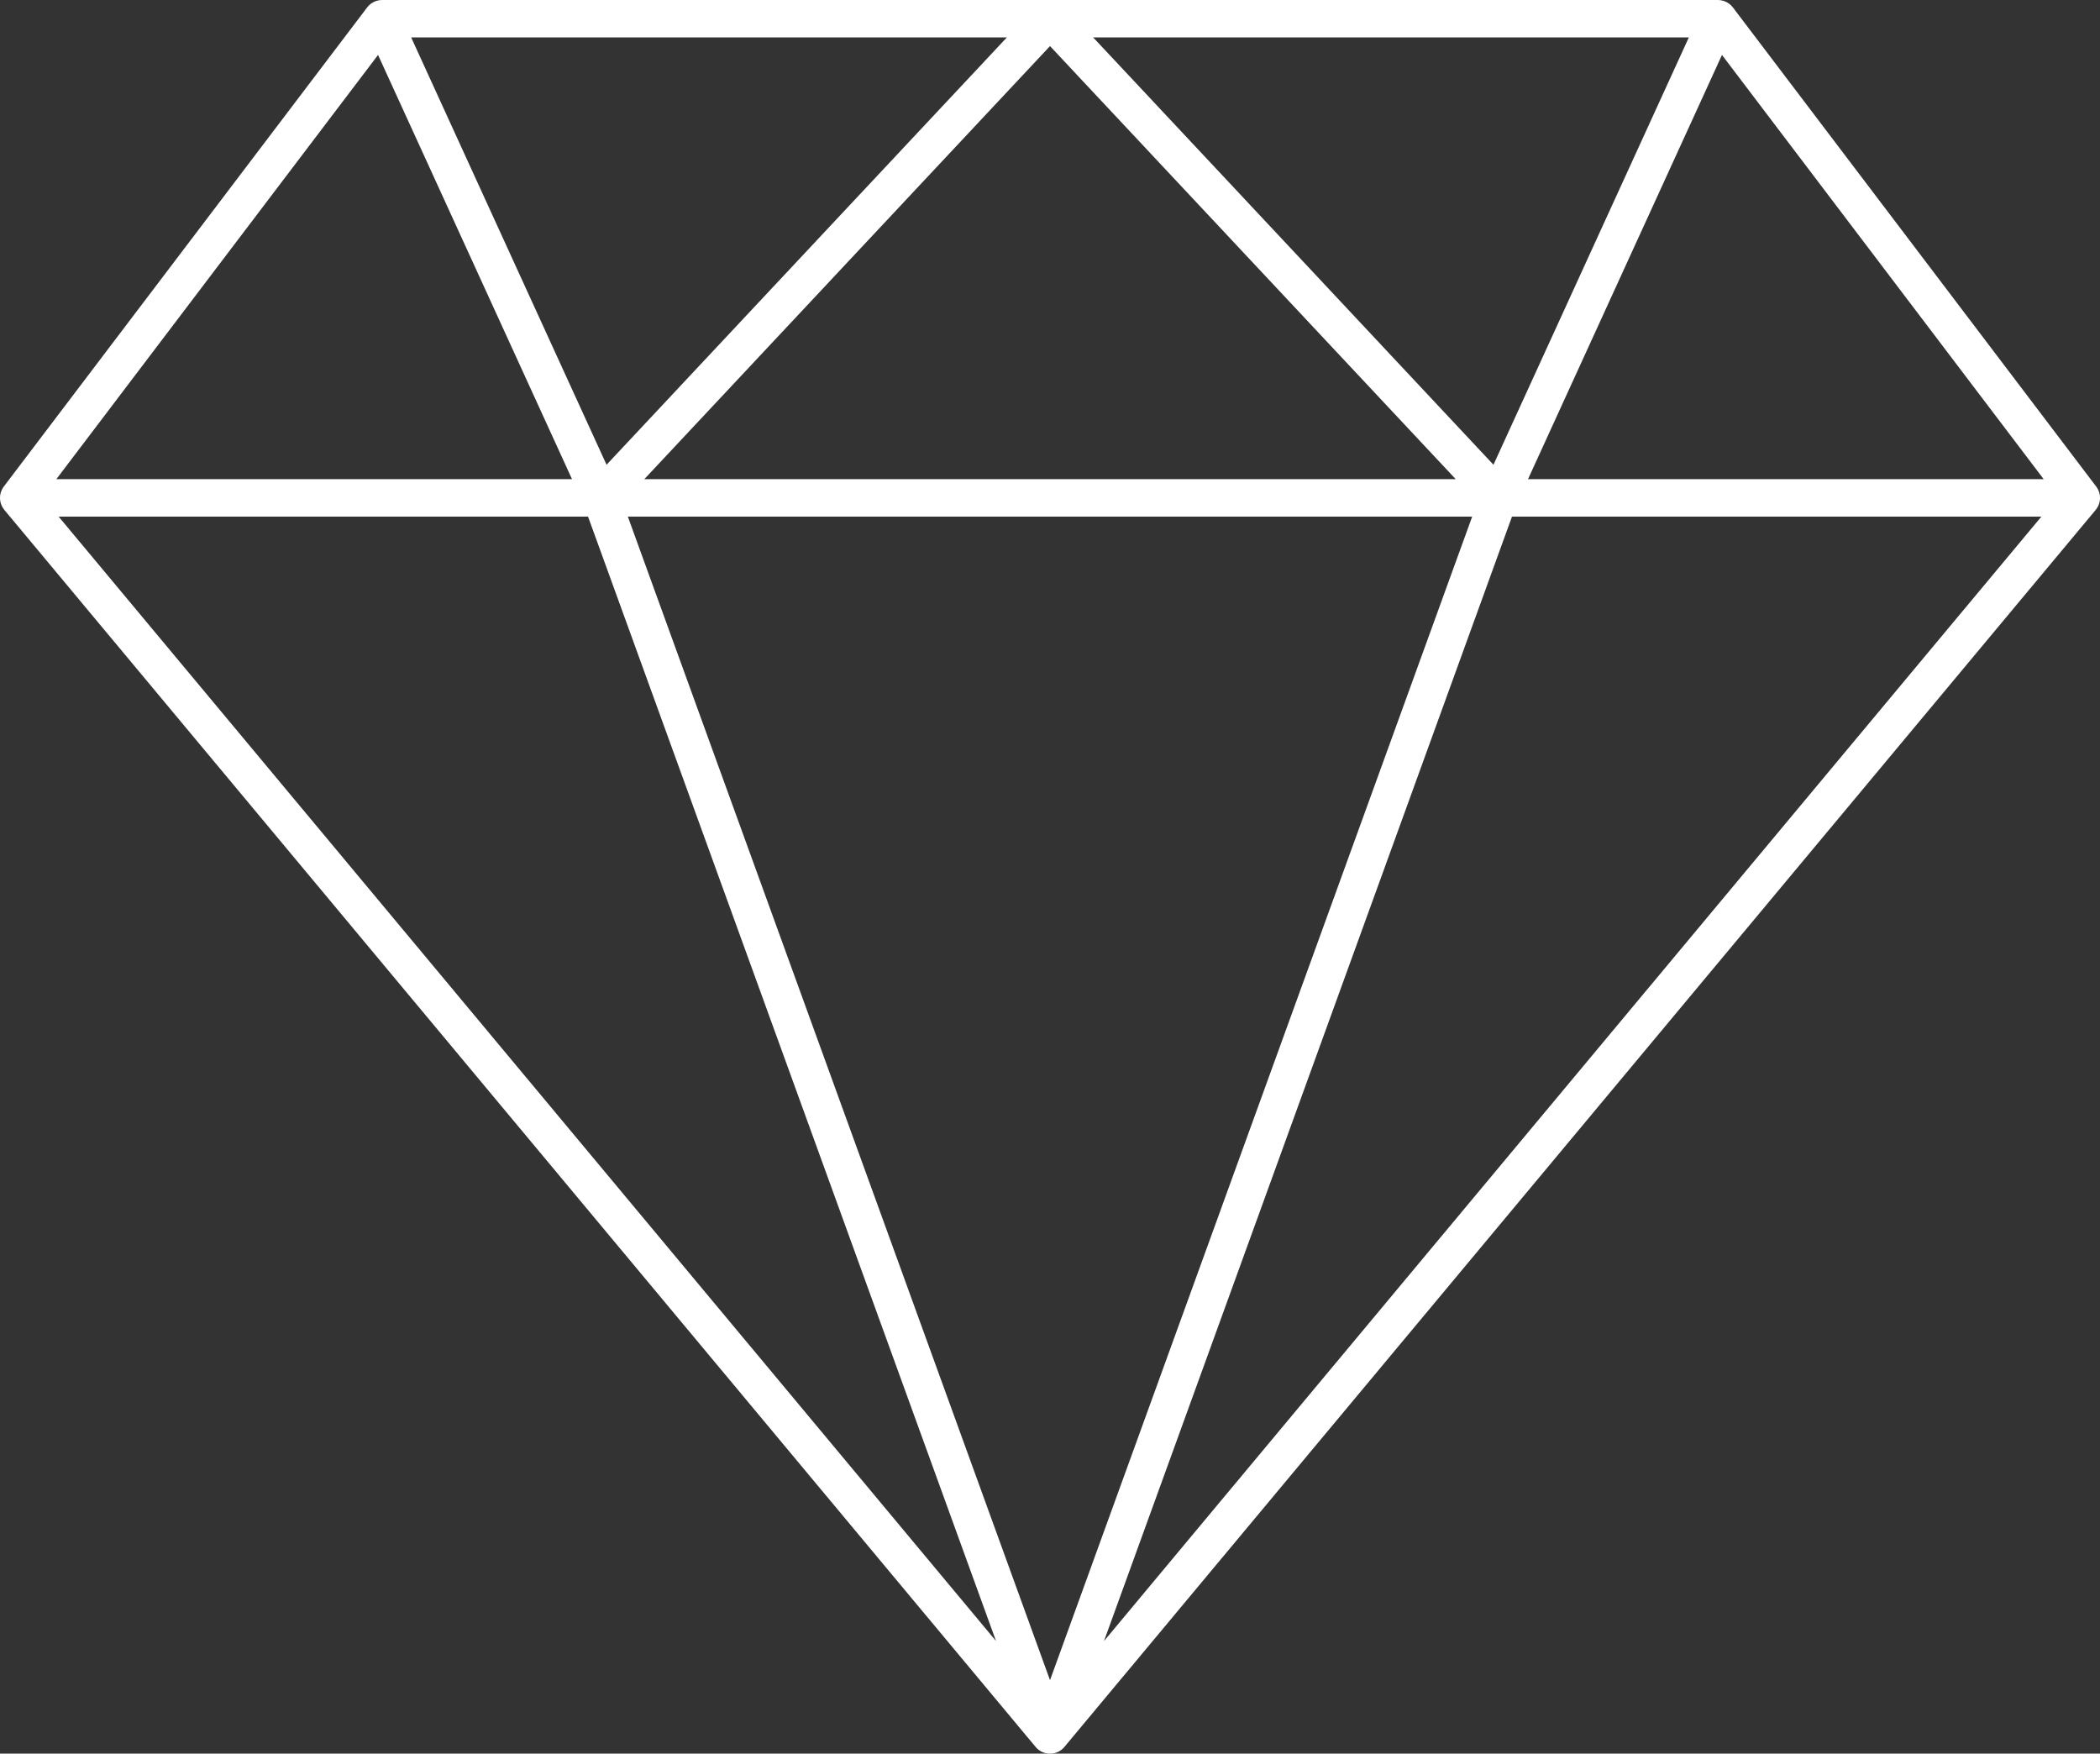 <?xml version="1.0" encoding="UTF-8" standalone="no"?><svg xmlns="http://www.w3.org/2000/svg" xmlns:xlink="http://www.w3.org/1999/xlink" fill="#000000" height="340.1" preserveAspectRatio="xMidYMid meet" version="1" viewBox="0.0 0.0 407.3 340.1" width="407.3" zoomAndPan="magnify"><rect x="0.0" y="0.0" width="407.3" height="340.1" fill="#333333" stroke="none"/><g id="change1_1"><path d="M 195.285 7.258 L 152.129 53.32 L 117.641 90.137 L 79.746 7.258 Z M 289.66 90.137 L 255.176 53.32 L 212.02 7.258 L 327.555 7.258 Z M 293.254 100.191 L 395.934 100.191 L 227.062 302.746 L 214.125 318.266 Z M 114.051 100.191 L 193.18 318.266 L 180.238 302.746 L 11.371 100.191 Z M 110.945 92.934 L 10.926 92.934 L 73.324 10.656 Z M 124.961 92.934 L 203.652 8.938 L 282.344 92.934 Z M 285.535 100.191 L 203.652 325.859 L 121.77 100.191 Z M 396.379 92.934 L 296.359 92.934 L 333.98 10.656 Z M 407.305 96.59 C 407.305 96.52 407.301 96.445 407.297 96.371 C 407.293 96.289 407.285 96.207 407.277 96.125 C 407.273 96.094 407.273 96.062 407.27 96.031 C 407.262 95.98 407.246 95.926 407.234 95.871 C 407.219 95.789 407.199 95.703 407.18 95.621 C 407.164 95.578 407.156 95.531 407.145 95.484 C 407.133 95.445 407.113 95.41 407.102 95.371 C 407.074 95.293 407.043 95.215 407.012 95.137 C 406.992 95.098 406.984 95.062 406.965 95.023 C 406.957 95 406.941 94.98 406.93 94.957 C 406.91 94.922 406.895 94.887 406.879 94.855 C 406.848 94.797 406.809 94.738 406.773 94.68 C 406.73 94.609 406.688 94.539 406.641 94.473 C 406.613 94.441 406.598 94.402 406.57 94.371 L 336.098 1.438 C 336.078 1.414 336.055 1.395 336.035 1.371 C 335.988 1.309 335.934 1.246 335.879 1.188 C 335.828 1.133 335.777 1.078 335.723 1.027 C 335.668 0.973 335.605 0.918 335.547 0.867 C 335.488 0.82 335.434 0.773 335.379 0.73 C 335.312 0.68 335.242 0.637 335.176 0.594 C 335.117 0.555 335.059 0.516 334.996 0.48 C 334.926 0.438 334.852 0.402 334.777 0.367 C 334.715 0.34 334.652 0.305 334.586 0.277 C 334.512 0.246 334.434 0.223 334.359 0.195 C 334.289 0.176 334.223 0.148 334.152 0.133 C 334.078 0.109 334.004 0.098 333.93 0.082 C 333.852 0.066 333.777 0.051 333.699 0.039 C 333.629 0.027 333.555 0.023 333.484 0.02 C 333.402 0.012 333.32 0.004 333.238 0.004 C 333.227 0.004 333.215 0.004 333.203 0.004 L 74.102 0.004 C 74.09 0.004 74.082 0.004 74.07 0.004 C 73.977 0.004 73.883 0.016 73.785 0.023 C 73.73 0.027 73.672 0.027 73.613 0.035 C 73.52 0.051 73.43 0.07 73.34 0.09 C 73.281 0.102 73.219 0.113 73.164 0.129 C 73.078 0.148 72.996 0.18 72.914 0.207 C 72.852 0.23 72.789 0.25 72.727 0.273 C 72.652 0.305 72.578 0.344 72.504 0.379 C 72.441 0.41 72.379 0.441 72.316 0.477 C 72.246 0.516 72.184 0.559 72.117 0.602 C 72.055 0.641 71.992 0.68 71.93 0.727 C 71.871 0.773 71.812 0.82 71.754 0.871 C 71.695 0.922 71.637 0.973 71.582 1.023 C 71.527 1.078 71.477 1.133 71.426 1.188 C 71.371 1.246 71.316 1.309 71.27 1.371 C 71.25 1.395 71.227 1.414 71.211 1.438 L 0.734 94.371 C 0.707 94.402 0.688 94.441 0.664 94.473 C 0.617 94.539 0.574 94.609 0.531 94.68 C 0.496 94.738 0.457 94.797 0.426 94.855 C 0.41 94.887 0.391 94.922 0.375 94.957 C 0.363 94.98 0.348 95 0.34 95.023 C 0.32 95.062 0.312 95.098 0.297 95.137 C 0.262 95.215 0.23 95.293 0.203 95.371 C 0.191 95.41 0.172 95.445 0.16 95.484 C 0.148 95.531 0.137 95.578 0.125 95.621 C 0.105 95.703 0.086 95.789 0.07 95.875 C 0.059 95.926 0.043 95.98 0.035 96.031 C 0.031 96.062 0.031 96.094 0.027 96.125 C 0.02 96.207 0.012 96.289 0.008 96.371 C 0.004 96.445 0 96.52 0 96.59 C 0 96.621 0 96.648 0 96.68 C 0.004 96.742 0.012 96.809 0.016 96.871 C 0.023 96.957 0.031 97.039 0.047 97.121 C 0.051 97.156 0.051 97.191 0.059 97.23 C 0.066 97.262 0.078 97.293 0.082 97.324 C 0.086 97.34 0.09 97.355 0.094 97.367 C 0.113 97.449 0.133 97.531 0.156 97.613 C 0.172 97.664 0.188 97.715 0.207 97.766 C 0.223 97.812 0.238 97.855 0.258 97.898 C 0.285 97.965 0.309 98.027 0.34 98.09 C 0.352 98.117 0.359 98.148 0.375 98.176 C 0.395 98.215 0.418 98.246 0.438 98.285 C 0.461 98.324 0.48 98.367 0.508 98.41 C 0.531 98.453 0.559 98.496 0.59 98.539 C 0.637 98.609 0.688 98.68 0.742 98.75 C 0.773 98.797 0.801 98.844 0.836 98.887 L 200.863 338.809 C 201.016 339 201.199 339.168 201.391 339.32 C 201.41 339.336 201.426 339.355 201.445 339.371 C 201.492 339.406 201.547 339.43 201.598 339.465 C 201.68 339.523 201.754 339.586 201.844 339.637 C 201.91 339.676 201.98 339.707 202.047 339.738 C 202.074 339.75 202.098 339.77 202.121 339.781 C 202.145 339.793 202.164 339.797 202.184 339.805 C 202.391 339.895 202.602 339.969 202.82 340.02 C 202.836 340.023 202.852 340.031 202.867 340.035 C 202.895 340.039 202.922 340.039 202.949 340.043 C 203.18 340.09 203.414 340.121 203.648 340.121 L 203.652 340.121 C 203.891 340.121 204.125 340.09 204.355 340.043 C 204.383 340.039 204.41 340.039 204.434 340.035 C 204.453 340.031 204.469 340.023 204.484 340.02 C 204.703 339.969 204.914 339.895 205.121 339.805 C 205.141 339.797 205.16 339.789 205.18 339.781 C 205.207 339.77 205.23 339.75 205.258 339.738 C 205.324 339.707 205.395 339.676 205.461 339.637 C 205.551 339.586 205.629 339.52 205.715 339.461 C 205.762 339.43 205.812 339.406 205.855 339.375 C 205.879 339.355 205.895 339.336 205.914 339.32 C 206.105 339.168 206.285 339 206.441 338.809 L 406.469 98.887 C 406.504 98.844 406.531 98.797 406.562 98.75 C 406.617 98.68 406.668 98.609 406.719 98.539 C 406.742 98.496 406.773 98.453 406.797 98.41 C 406.82 98.367 406.844 98.324 406.867 98.285 C 406.887 98.246 406.91 98.215 406.93 98.176 C 406.941 98.148 406.953 98.117 406.965 98.09 C 406.992 98.027 407.02 97.965 407.047 97.898 C 407.062 97.855 407.082 97.809 407.098 97.766 C 407.117 97.715 407.133 97.664 407.148 97.613 C 407.172 97.531 407.191 97.449 407.211 97.367 C 407.215 97.355 407.219 97.34 407.223 97.324 C 407.227 97.293 407.238 97.262 407.246 97.23 C 407.254 97.191 407.254 97.156 407.262 97.121 C 407.273 97.039 407.281 96.957 407.289 96.871 C 407.293 96.809 407.301 96.742 407.305 96.68 C 407.305 96.648 407.305 96.621 407.305 96.59" fill="#ffffff"/></g></svg>